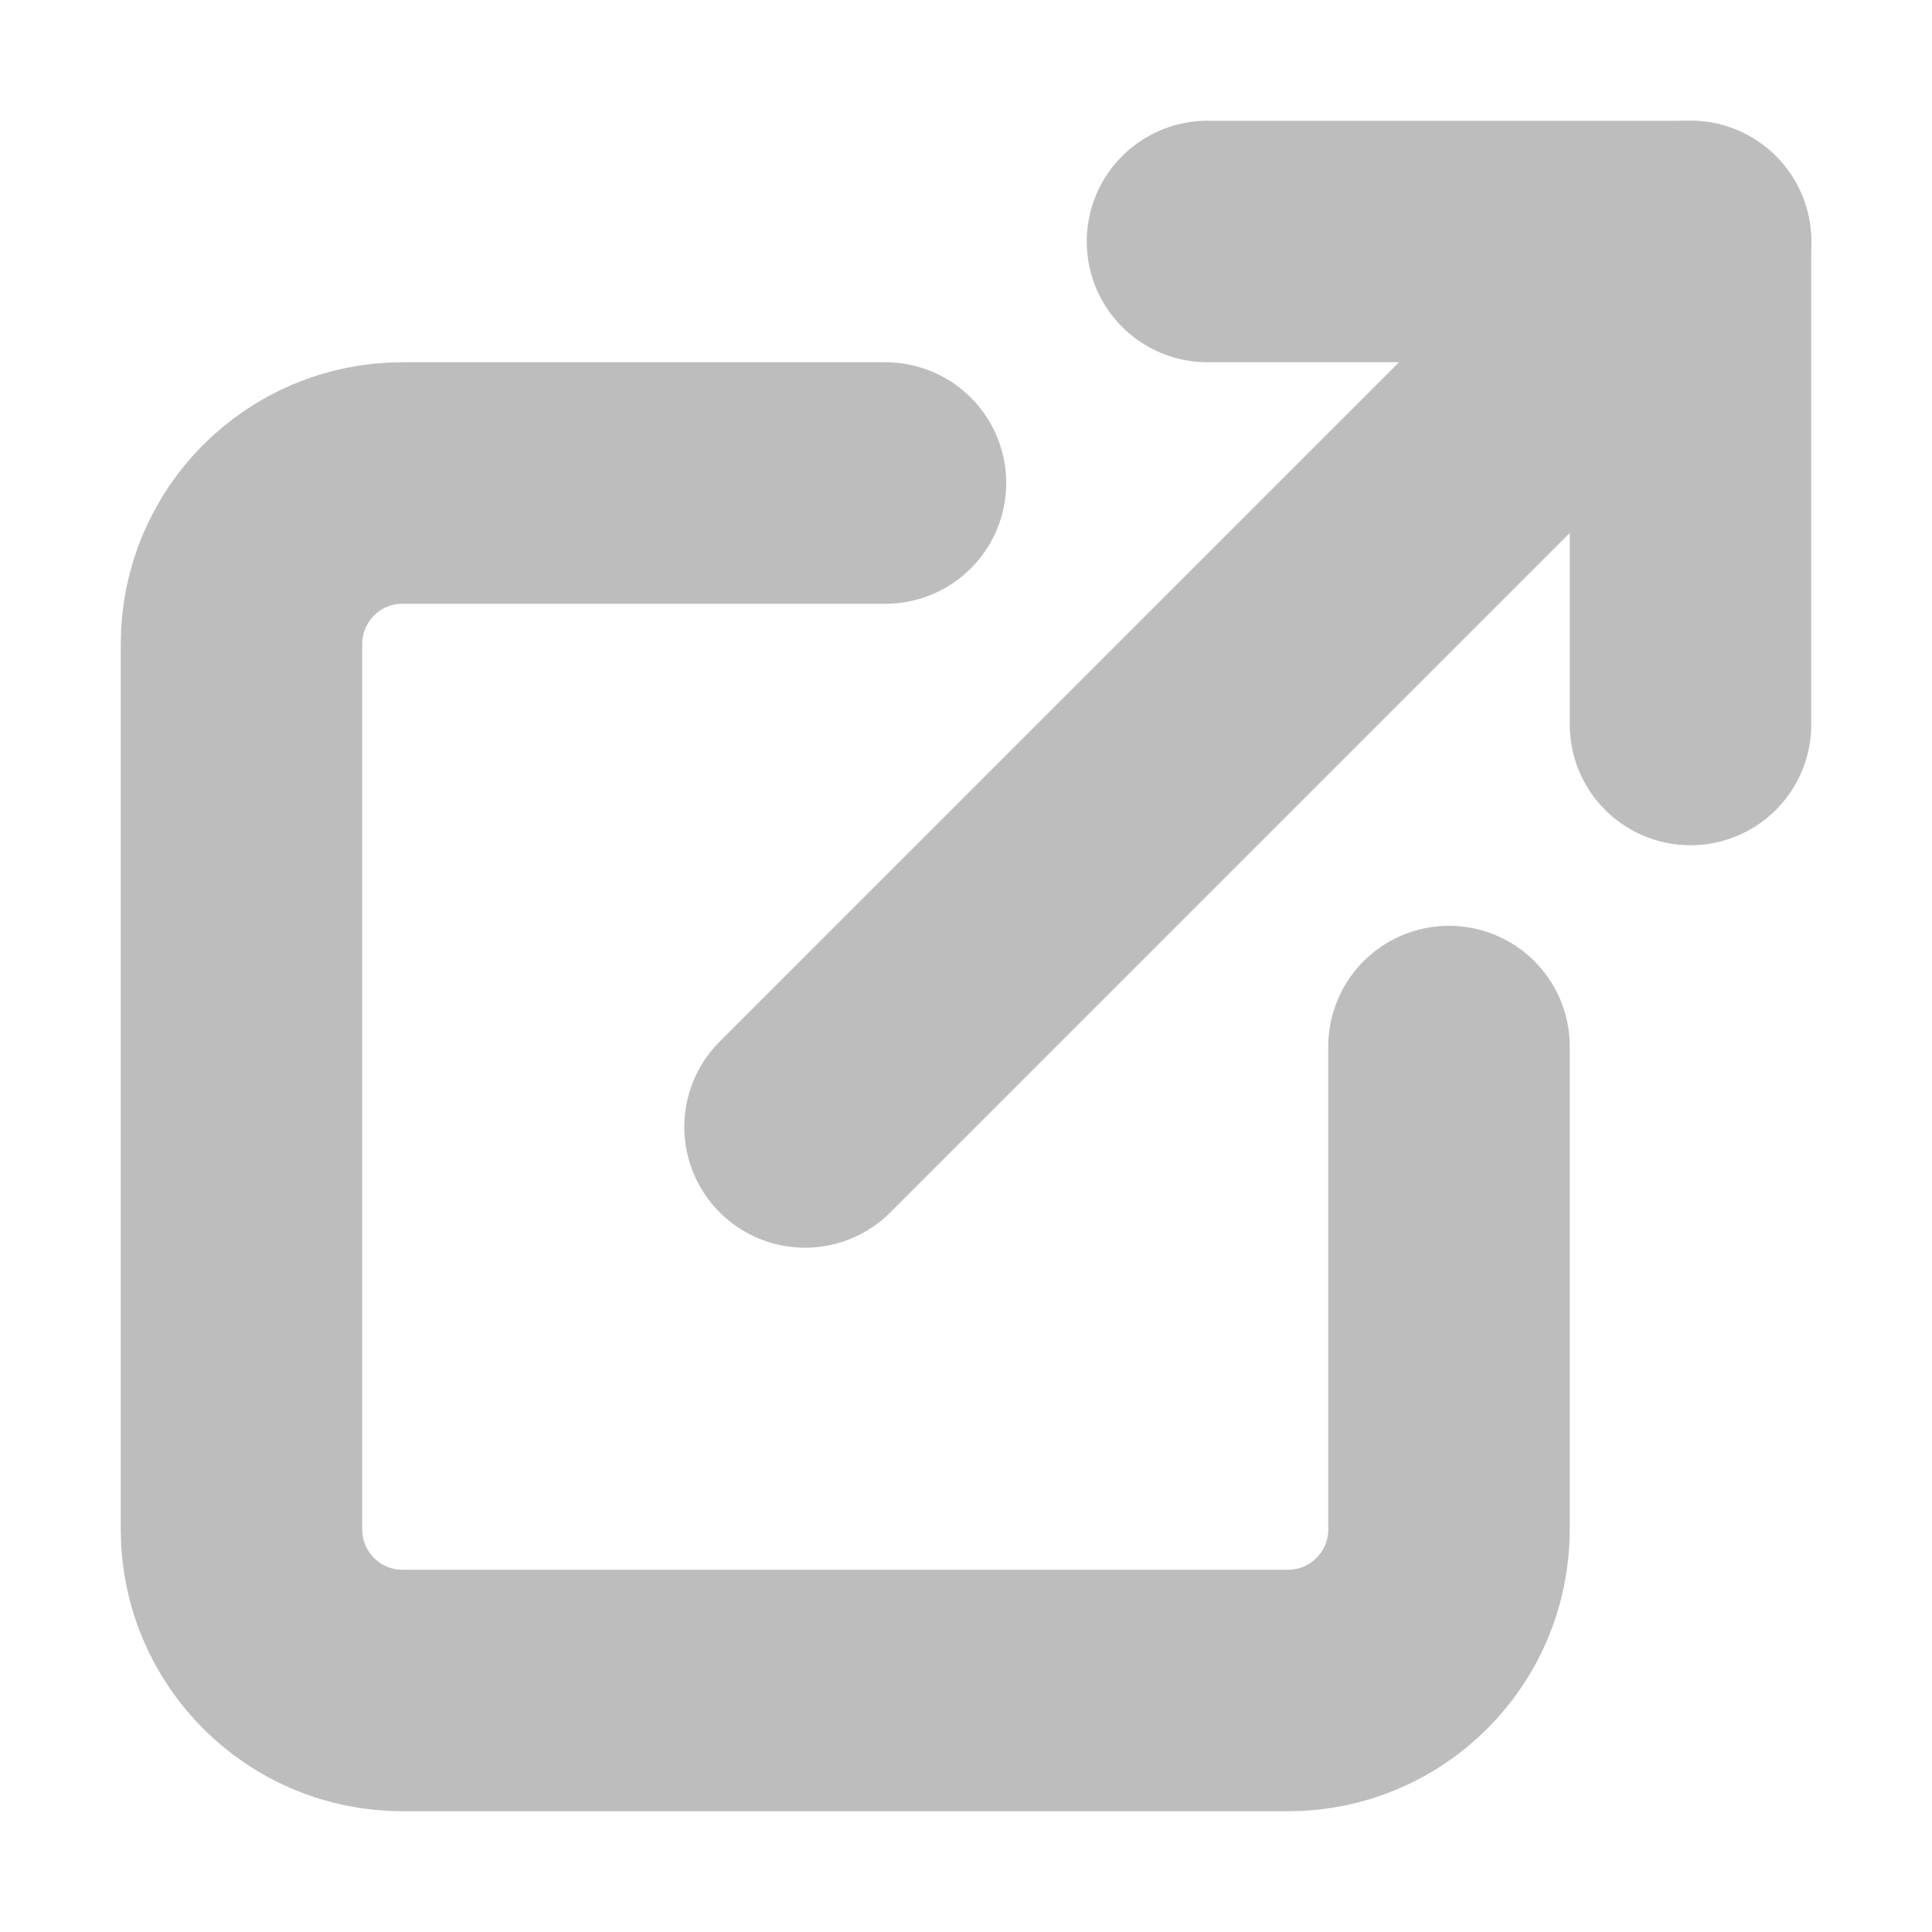 <svg width="16" height="16" viewBox="0 0 16 16" fill="none" xmlns="http://www.w3.org/2000/svg">
<path d="M12 8.667V12.667C12 13.403 11.403 14 10.667 14H3.333C2.597 14 2 13.403 2 12.667V5.333C2 4.597 2.597 4 3.333 4H7.333" stroke="#BDBDBD" stroke-width="2" stroke-linecap="round" stroke-linejoin="round"/>
<path d="M10 2H14V6" stroke="#BDBDBD" stroke-width="2" stroke-linecap="round" stroke-linejoin="round"/>
<path d="M6.667 9.333L14 2" stroke="#BDBDBD" stroke-width="2" stroke-linecap="round" stroke-linejoin="round"/>
</svg>
